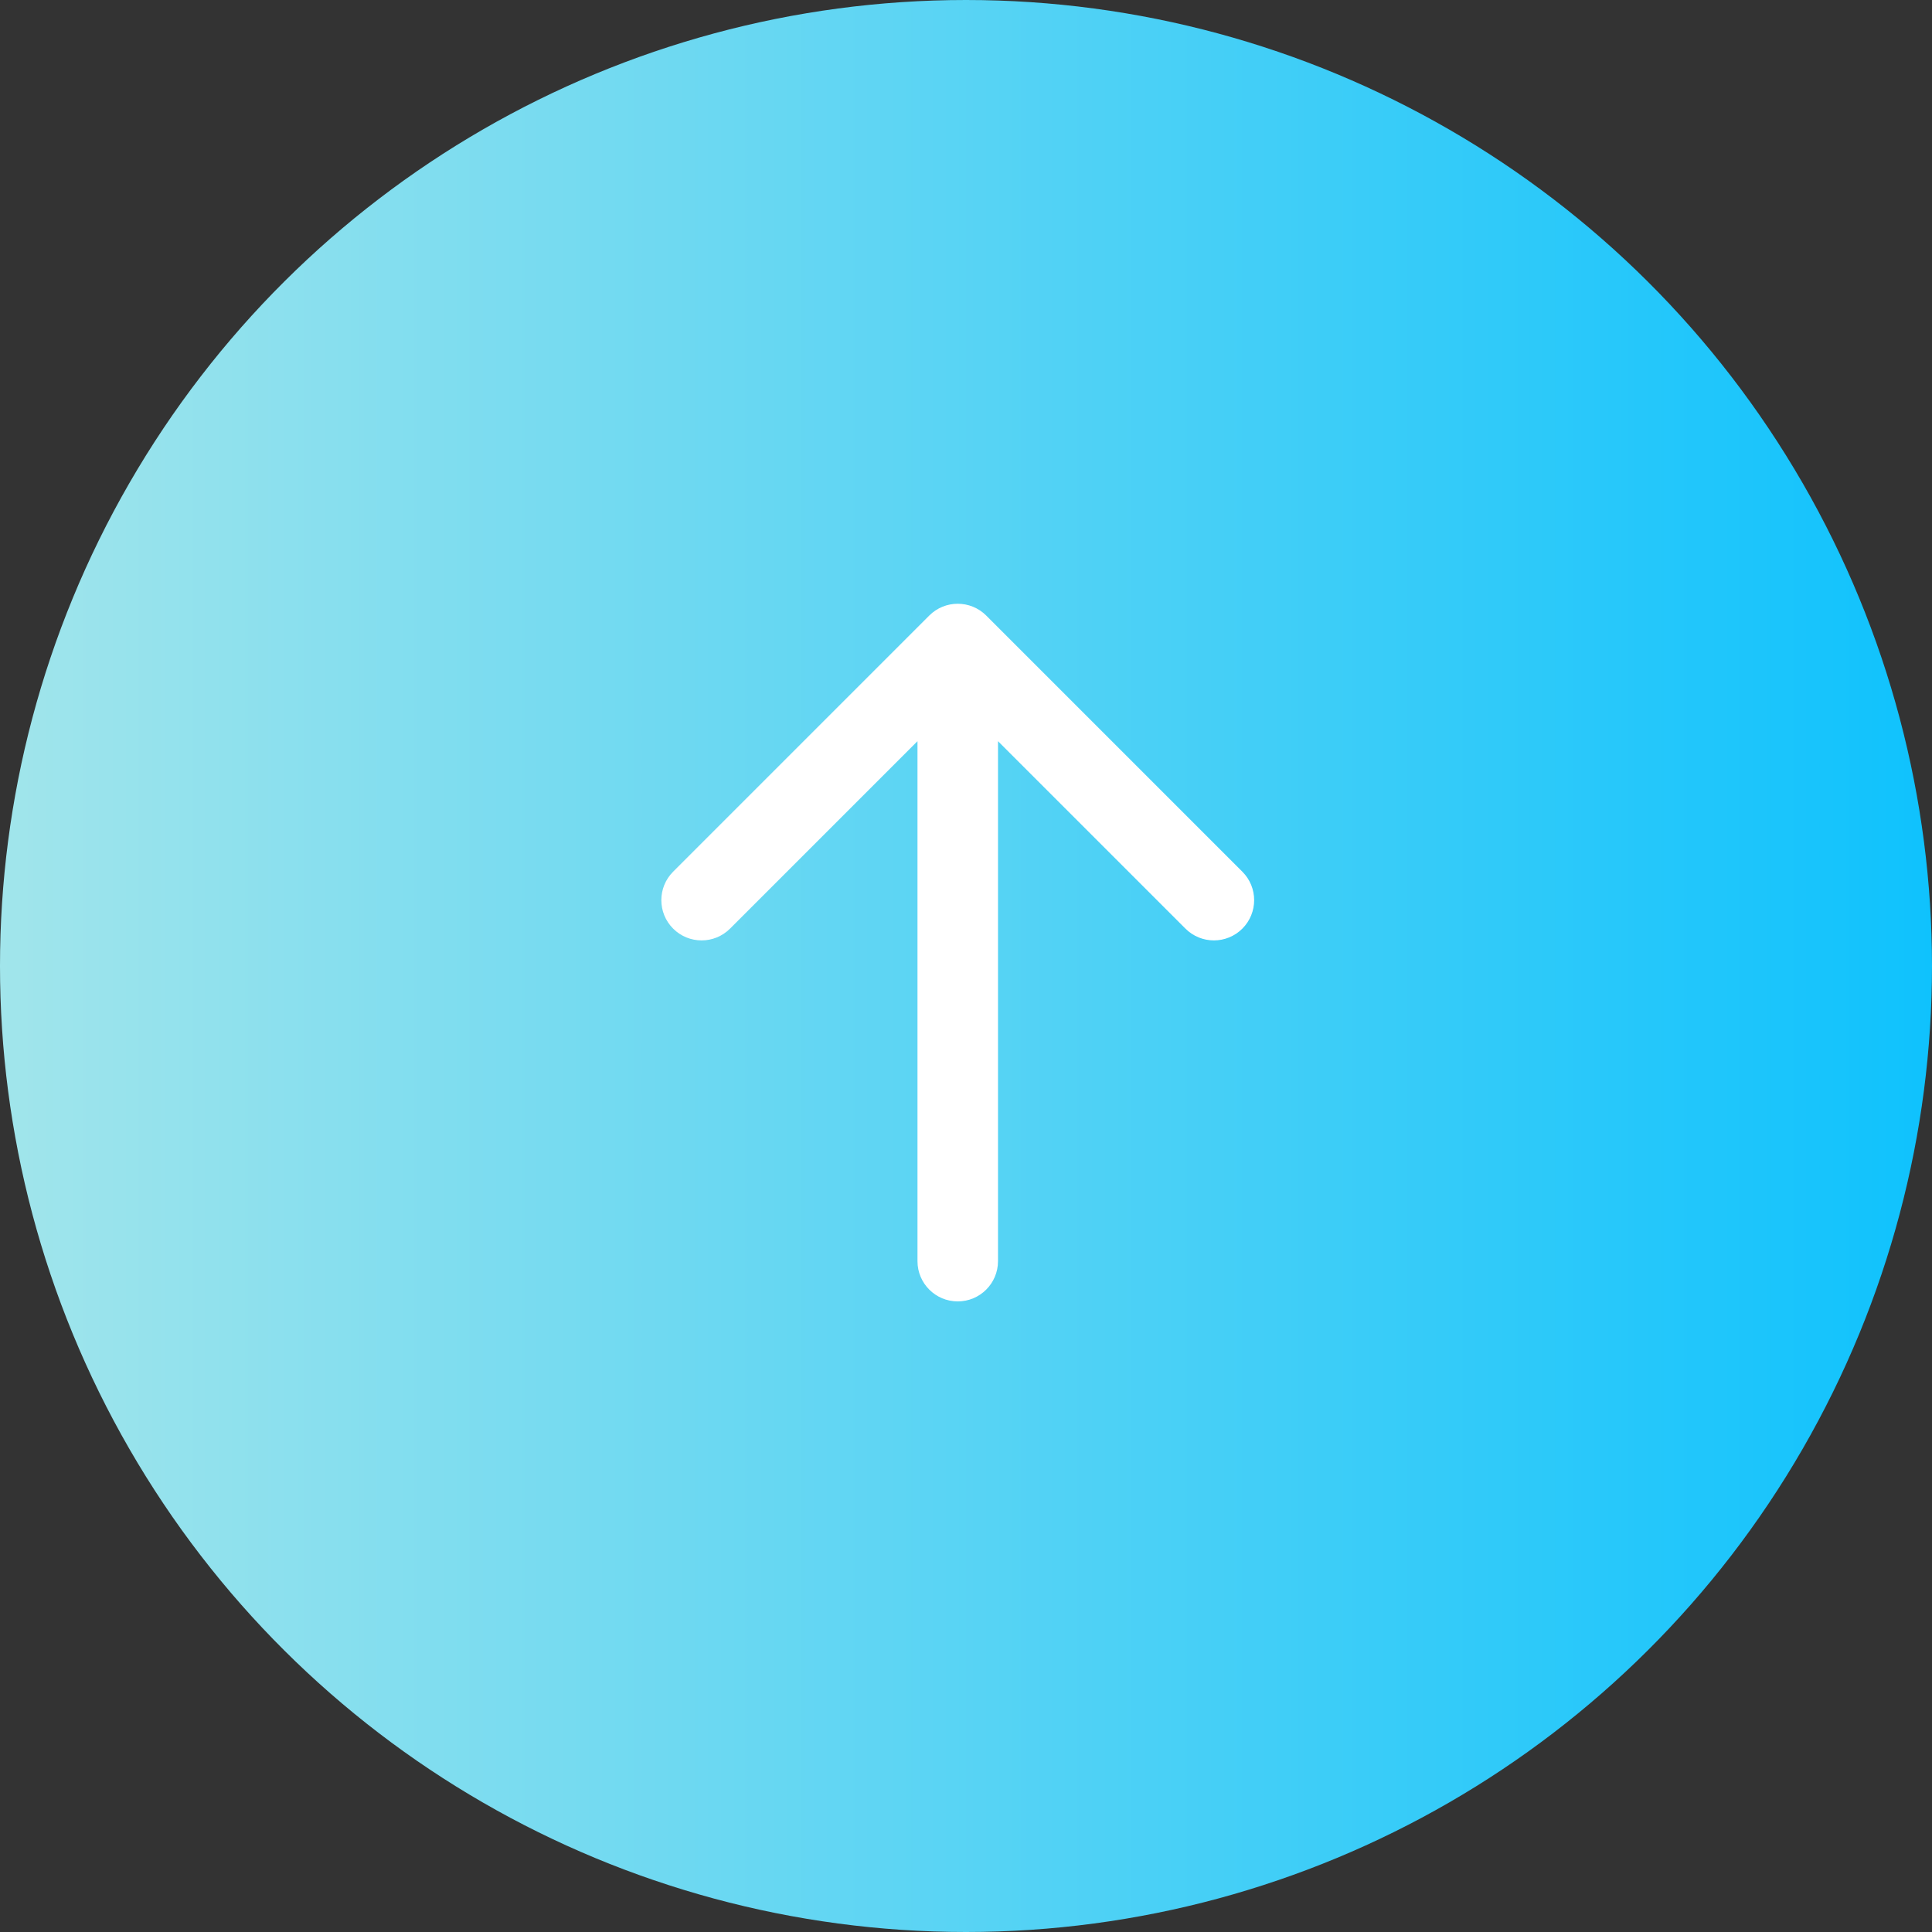 <svg width="117" height="117" viewBox="0 0 117 117" fill="none" xmlns="http://www.w3.org/2000/svg">
<rect x="0" y="0" width="117" height="117" fill="#333333" stroke="none"/>
<circle cx="58.5" cy="58.5" r="58.5" transform="rotate(-90 58.5 58.5)" fill="url(#paint0_linear_0_267)"/>
<path d="M55.562 76.375C55.562 77.721 56.654 78.812 58 78.812C59.346 78.812 60.438 77.721 60.438 76.375L55.562 76.375ZM59.724 37.276C58.772 36.325 57.228 36.325 56.276 37.276L40.764 52.789C39.812 53.74 39.812 55.284 40.764 56.236C41.716 57.188 43.26 57.188 44.211 56.236L58 42.447L71.789 56.236C72.74 57.188 74.284 57.188 75.236 56.236C76.188 55.284 76.188 53.74 75.236 52.789L59.724 37.276ZM60.438 76.375L60.438 39L55.562 39L55.562 76.375L60.438 76.375Z" fill="white"/>
<defs>
<linearGradient id="paint0_linear_0_267" x1="58.5" y1="-3.8147e-06" x2="58.5" y2="117" gradientUnits="userSpaceOnUse">
<stop stop-color="#A1E5EB"/>
<stop offset="1" stop-color="#0FC2FD"/>
</linearGradient>
</defs>
</svg>
